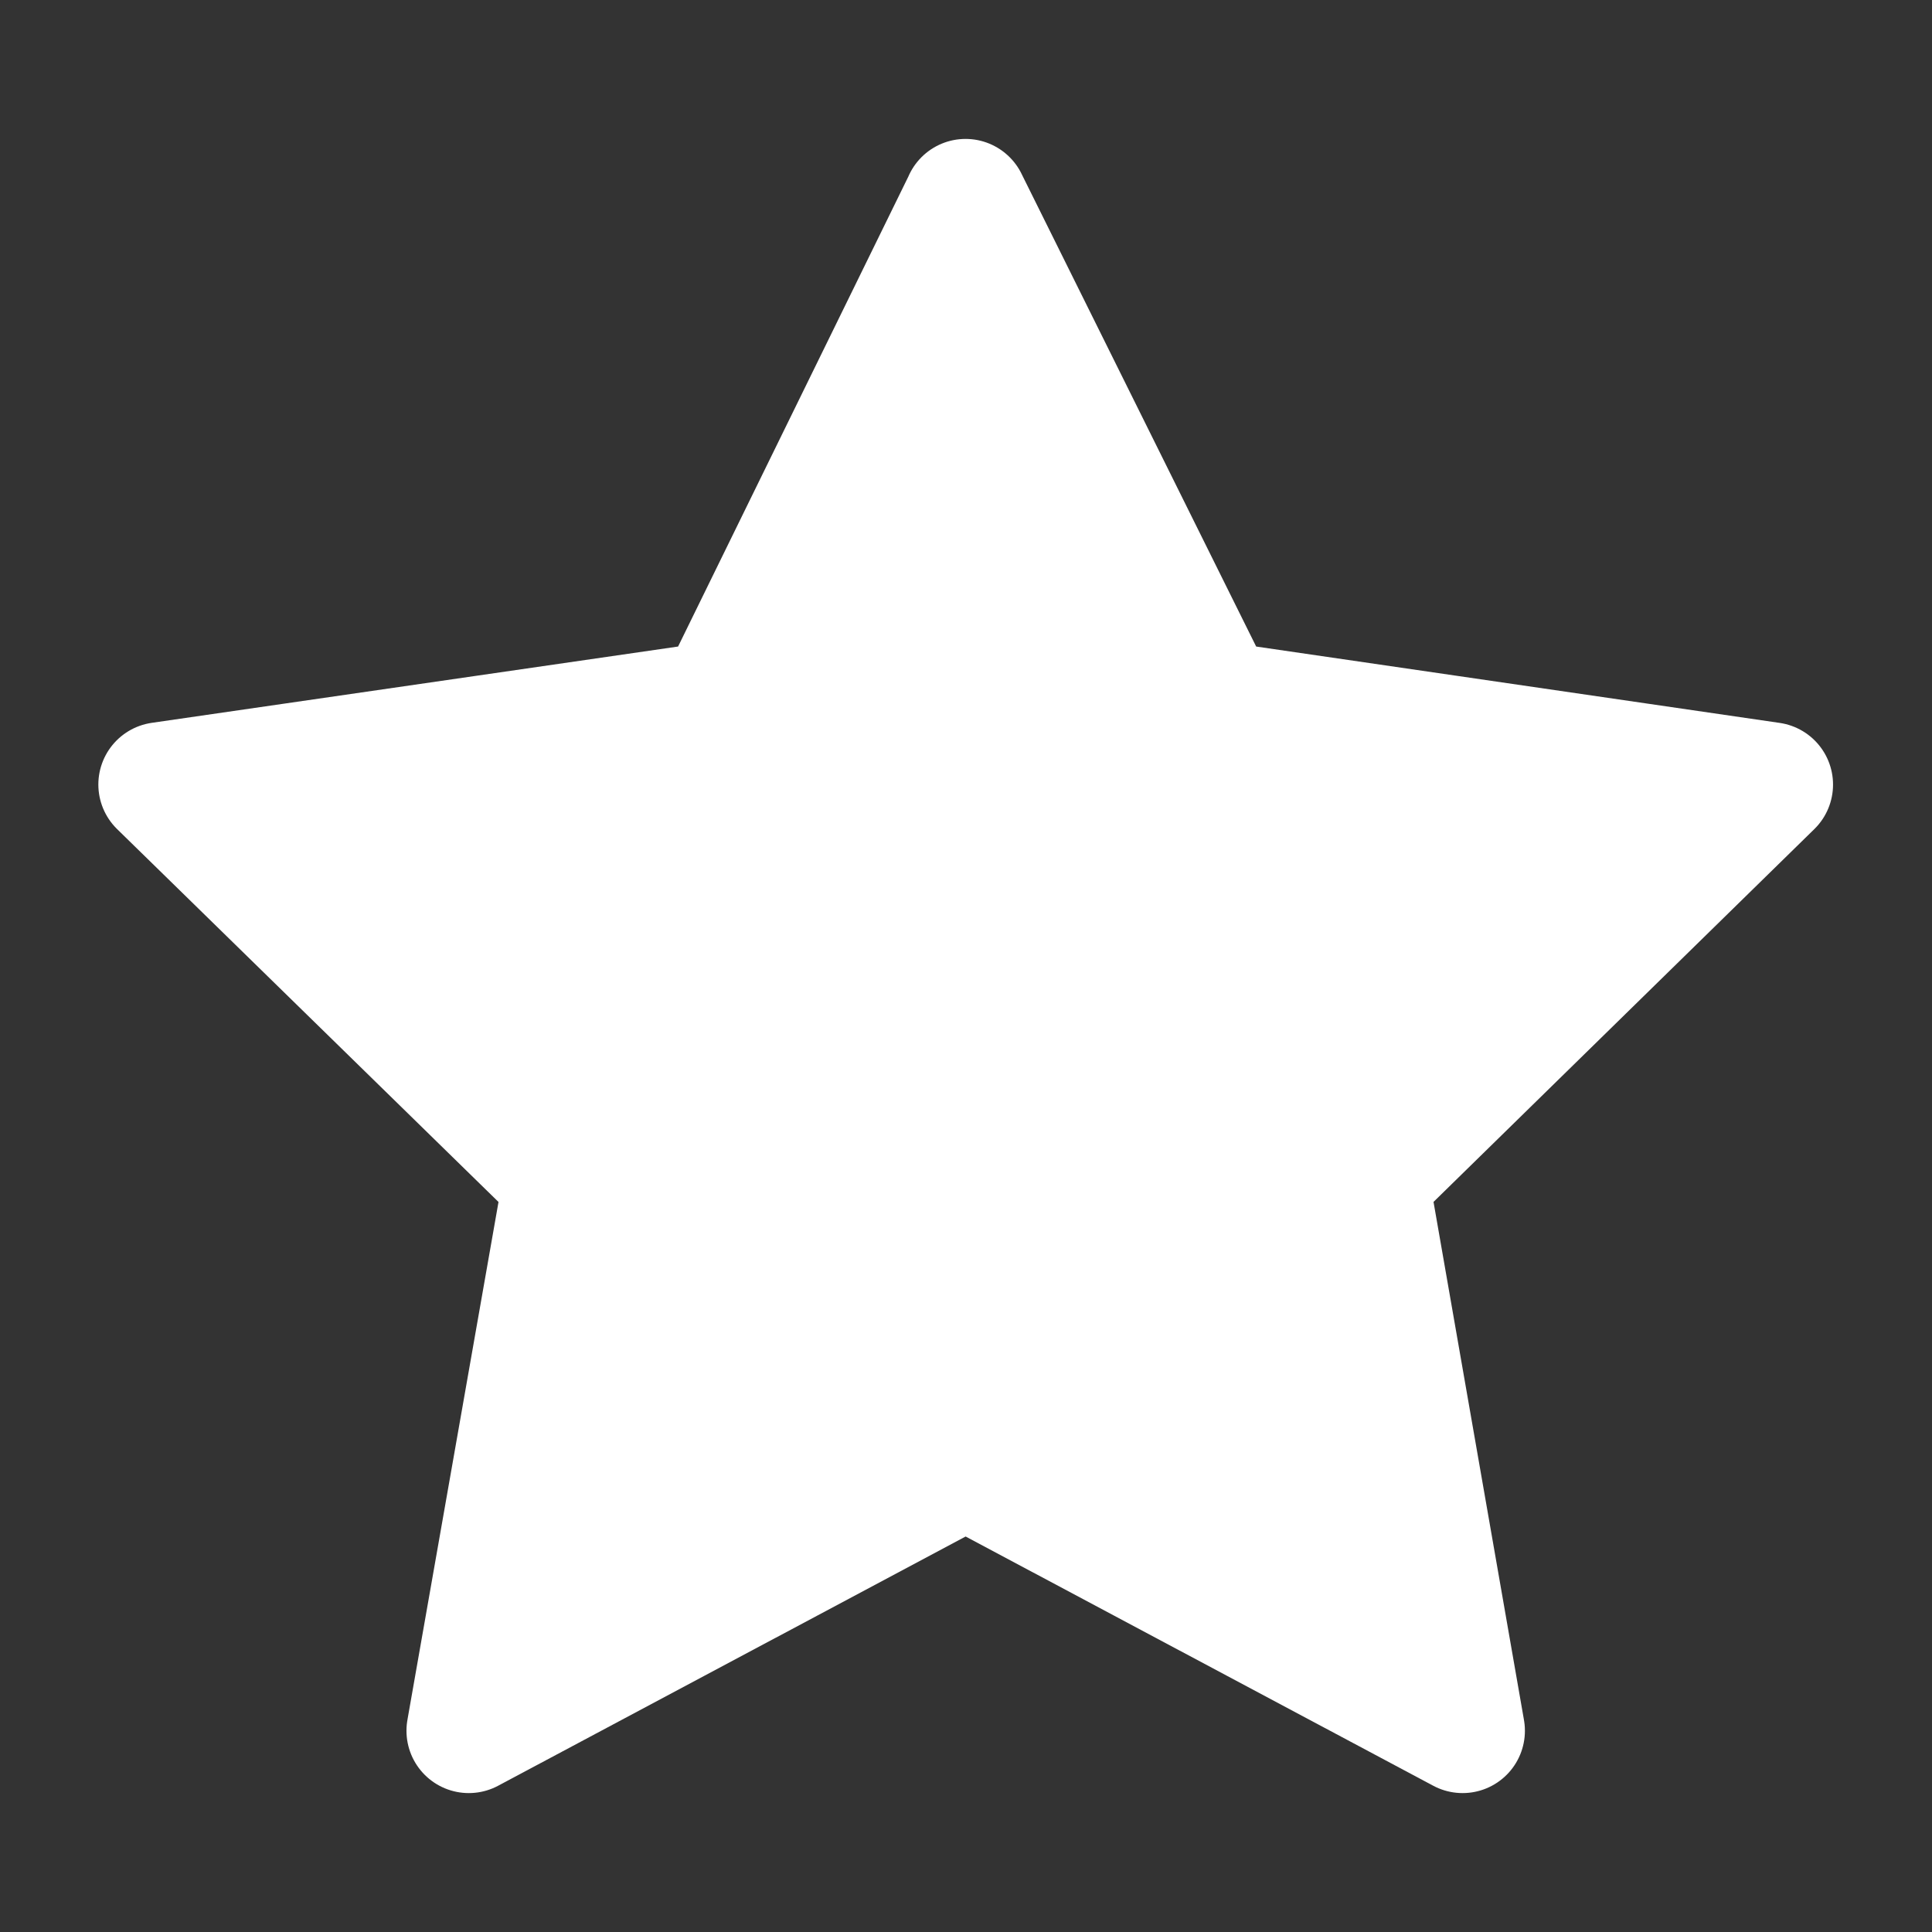 <svg xmlns="http://www.w3.org/2000/svg" width="31" height="31" fill="none"><rect width="100%" height="100%" fill="#333333" stroke="none"/><g clip-path="url(#a)"><path fill="#fff" stroke="#fff" stroke-linejoin="round" stroke-width="2" d="m15.494 3.23-3.948 8.058-8.968 1.3 6.497 6.352-1.553 8.831 7.972-4.25 7.974 4.25-1.542-8.832 6.486-6.35-8.919-1.301-4-8.059Z"/></g><defs><clipPath id="a"><path fill="#fff" d="M0 0h31v31H0z"/></clipPath></defs></svg>
